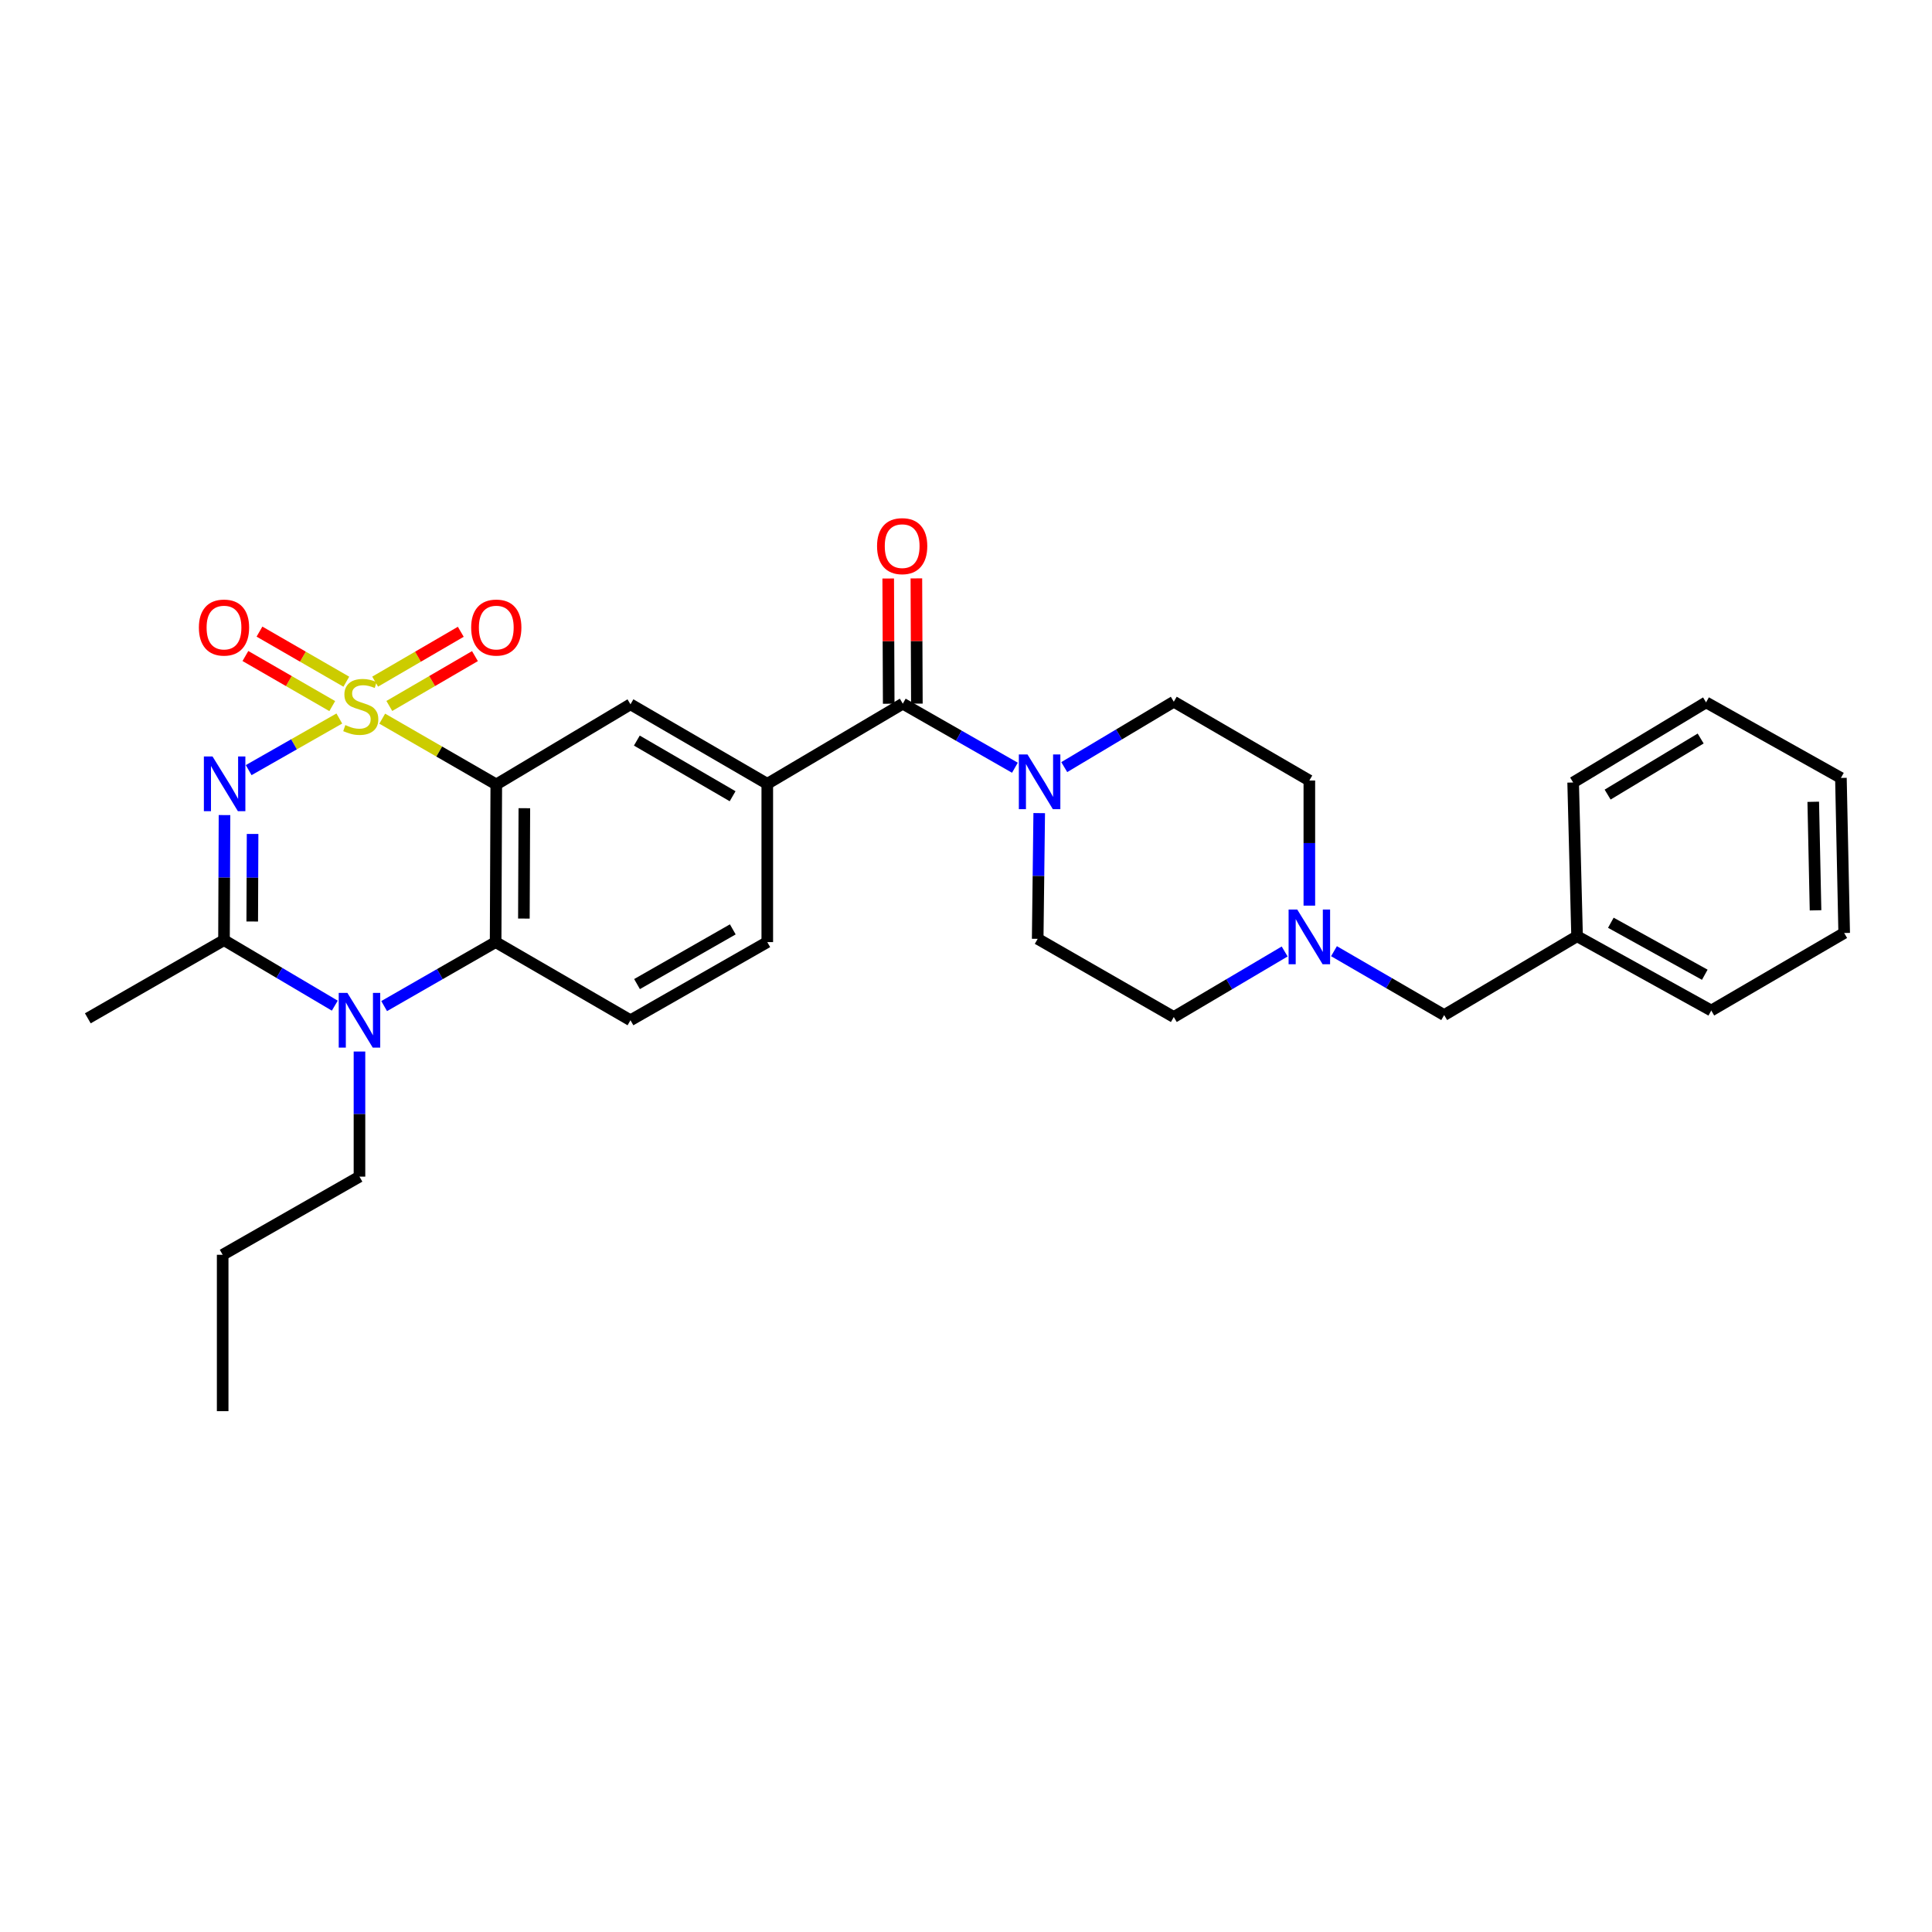 <?xml version='1.0' encoding='iso-8859-1'?>
<svg version='1.1' baseProfile='full'
              xmlns='http://www.w3.org/2000/svg'
                      xmlns:rdkit='http://www.rdkit.org/xml'
                      xmlns:xlink='http://www.w3.org/1999/xlink'
                  xml:space='preserve'
width='1000px' height='1000px' viewBox='0 0 1000 1000'>
<!-- END OF HEADER -->
<rect style='opacity:1.0;fill:#FFFFFF;stroke:none' width='1000' height='1000' x='0' y='0'> </rect>
<path class='bond-0' d='M 175.629,371.9 L 152.171,385.257' style='fill:none;fill-rule:evenodd;stroke:#CCCC00;stroke-width:6px;stroke-linecap:butt;stroke-linejoin:miter;stroke-opacity:1' />
<path class='bond-0' d='M 152.171,385.257 L 128.713,398.614' style='fill:none;fill-rule:evenodd;stroke:#0000FF;stroke-width:6px;stroke-linecap:butt;stroke-linejoin:miter;stroke-opacity:1' />
<path class='bond-1' d='M 197.84,371.98 L 227.358,389.003' style='fill:none;fill-rule:evenodd;stroke:#CCCC00;stroke-width:6px;stroke-linecap:butt;stroke-linejoin:miter;stroke-opacity:1' />
<path class='bond-1' d='M 227.358,389.003 L 256.875,406.026' style='fill:none;fill-rule:evenodd;stroke:#000000;stroke-width:6px;stroke-linecap:butt;stroke-linejoin:miter;stroke-opacity:1' />
<path class='bond-9' d='M 201.512,365.407 L 223.673,352.506' style='fill:none;fill-rule:evenodd;stroke:#CCCC00;stroke-width:6px;stroke-linecap:butt;stroke-linejoin:miter;stroke-opacity:1' />
<path class='bond-9' d='M 223.673,352.506 L 245.834,339.605' style='fill:none;fill-rule:evenodd;stroke:#FF0000;stroke-width:6px;stroke-linecap:butt;stroke-linejoin:miter;stroke-opacity:1' />
<path class='bond-9' d='M 194.178,352.81 L 216.339,339.909' style='fill:none;fill-rule:evenodd;stroke:#CCCC00;stroke-width:6px;stroke-linecap:butt;stroke-linejoin:miter;stroke-opacity:1' />
<path class='bond-9' d='M 216.339,339.909 L 238.501,327.008' style='fill:none;fill-rule:evenodd;stroke:#FF0000;stroke-width:6px;stroke-linecap:butt;stroke-linejoin:miter;stroke-opacity:1' />
<path class='bond-10' d='M 179.254,352.847 L 156.78,339.884' style='fill:none;fill-rule:evenodd;stroke:#CCCC00;stroke-width:6px;stroke-linecap:butt;stroke-linejoin:miter;stroke-opacity:1' />
<path class='bond-10' d='M 156.78,339.884 L 134.305,326.922' style='fill:none;fill-rule:evenodd;stroke:#FF0000;stroke-width:6px;stroke-linecap:butt;stroke-linejoin:miter;stroke-opacity:1' />
<path class='bond-10' d='M 171.972,365.474 L 149.497,352.511' style='fill:none;fill-rule:evenodd;stroke:#CCCC00;stroke-width:6px;stroke-linecap:butt;stroke-linejoin:miter;stroke-opacity:1' />
<path class='bond-10' d='M 149.497,352.511 L 127.022,339.549' style='fill:none;fill-rule:evenodd;stroke:#FF0000;stroke-width:6px;stroke-linecap:butt;stroke-linejoin:miter;stroke-opacity:1' />
<path class='bond-2' d='M 116.201,421.885 L 116.071,454.253' style='fill:none;fill-rule:evenodd;stroke:#0000FF;stroke-width:6px;stroke-linecap:butt;stroke-linejoin:miter;stroke-opacity:1' />
<path class='bond-2' d='M 116.071,454.253 L 115.942,486.62' style='fill:none;fill-rule:evenodd;stroke:#000000;stroke-width:6px;stroke-linecap:butt;stroke-linejoin:miter;stroke-opacity:1' />
<path class='bond-2' d='M 130.738,431.654 L 130.648,454.311' style='fill:none;fill-rule:evenodd;stroke:#0000FF;stroke-width:6px;stroke-linecap:butt;stroke-linejoin:miter;stroke-opacity:1' />
<path class='bond-2' d='M 130.648,454.311 L 130.557,476.968' style='fill:none;fill-rule:evenodd;stroke:#000000;stroke-width:6px;stroke-linecap:butt;stroke-linejoin:miter;stroke-opacity:1' />
<path class='bond-4' d='M 256.875,406.026 L 256.535,487.632' style='fill:none;fill-rule:evenodd;stroke:#000000;stroke-width:6px;stroke-linecap:butt;stroke-linejoin:miter;stroke-opacity:1' />
<path class='bond-4' d='M 271.401,418.328 L 271.163,475.452' style='fill:none;fill-rule:evenodd;stroke:#000000;stroke-width:6px;stroke-linecap:butt;stroke-linejoin:miter;stroke-opacity:1' />
<path class='bond-6' d='M 256.875,406.026 L 326.333,364.547' style='fill:none;fill-rule:evenodd;stroke:#000000;stroke-width:6px;stroke-linecap:butt;stroke-linejoin:miter;stroke-opacity:1' />
<path class='bond-21' d='M 115.942,486.62 L 45.455,527.079' style='fill:none;fill-rule:evenodd;stroke:#000000;stroke-width:6px;stroke-linecap:butt;stroke-linejoin:miter;stroke-opacity:1' />
<path class='bond-30' d='M 115.942,486.62 L 144.615,503.574' style='fill:none;fill-rule:evenodd;stroke:#000000;stroke-width:6px;stroke-linecap:butt;stroke-linejoin:miter;stroke-opacity:1' />
<path class='bond-30' d='M 144.615,503.574 L 173.287,520.528' style='fill:none;fill-rule:evenodd;stroke:#0000FF;stroke-width:6px;stroke-linecap:butt;stroke-linejoin:miter;stroke-opacity:1' />
<path class='bond-3' d='M 198.835,520.752 L 227.685,504.192' style='fill:none;fill-rule:evenodd;stroke:#0000FF;stroke-width:6px;stroke-linecap:butt;stroke-linejoin:miter;stroke-opacity:1' />
<path class='bond-3' d='M 227.685,504.192 L 256.535,487.632' style='fill:none;fill-rule:evenodd;stroke:#000000;stroke-width:6px;stroke-linecap:butt;stroke-linejoin:miter;stroke-opacity:1' />
<path class='bond-20' d='M 186.064,544.266 L 186.064,576.645' style='fill:none;fill-rule:evenodd;stroke:#0000FF;stroke-width:6px;stroke-linecap:butt;stroke-linejoin:miter;stroke-opacity:1' />
<path class='bond-20' d='M 186.064,576.645 L 186.064,609.025' style='fill:none;fill-rule:evenodd;stroke:#000000;stroke-width:6px;stroke-linecap:butt;stroke-linejoin:miter;stroke-opacity:1' />
<path class='bond-12' d='M 256.535,487.632 L 326.333,528.083' style='fill:none;fill-rule:evenodd;stroke:#000000;stroke-width:6px;stroke-linecap:butt;stroke-linejoin:miter;stroke-opacity:1' />
<path class='bond-5' d='M 467.283,364.223 L 397.144,405.702' style='fill:none;fill-rule:evenodd;stroke:#000000;stroke-width:6px;stroke-linecap:butt;stroke-linejoin:miter;stroke-opacity:1' />
<path class='bond-7' d='M 467.283,364.223 L 496.299,380.799' style='fill:none;fill-rule:evenodd;stroke:#000000;stroke-width:6px;stroke-linecap:butt;stroke-linejoin:miter;stroke-opacity:1' />
<path class='bond-7' d='M 496.299,380.799 L 525.315,397.374' style='fill:none;fill-rule:evenodd;stroke:#0000FF;stroke-width:6px;stroke-linecap:butt;stroke-linejoin:miter;stroke-opacity:1' />
<path class='bond-14' d='M 474.572,364.194 L 474.443,331.784' style='fill:none;fill-rule:evenodd;stroke:#000000;stroke-width:6px;stroke-linecap:butt;stroke-linejoin:miter;stroke-opacity:1' />
<path class='bond-14' d='M 474.443,331.784 L 474.314,299.373' style='fill:none;fill-rule:evenodd;stroke:#FF0000;stroke-width:6px;stroke-linecap:butt;stroke-linejoin:miter;stroke-opacity:1' />
<path class='bond-14' d='M 459.995,364.252 L 459.866,331.841' style='fill:none;fill-rule:evenodd;stroke:#000000;stroke-width:6px;stroke-linecap:butt;stroke-linejoin:miter;stroke-opacity:1' />
<path class='bond-14' d='M 459.866,331.841 L 459.738,299.431' style='fill:none;fill-rule:evenodd;stroke:#FF0000;stroke-width:6px;stroke-linecap:butt;stroke-linejoin:miter;stroke-opacity:1' />
<path class='bond-8' d='M 326.333,364.547 L 397.144,405.702' style='fill:none;fill-rule:evenodd;stroke:#000000;stroke-width:6px;stroke-linecap:butt;stroke-linejoin:miter;stroke-opacity:1' />
<path class='bond-8' d='M 329.63,383.323 L 379.198,412.132' style='fill:none;fill-rule:evenodd;stroke:#000000;stroke-width:6px;stroke-linecap:butt;stroke-linejoin:miter;stroke-opacity:1' />
<path class='bond-15' d='M 537.897,420.866 L 537.502,453.403' style='fill:none;fill-rule:evenodd;stroke:#0000FF;stroke-width:6px;stroke-linecap:butt;stroke-linejoin:miter;stroke-opacity:1' />
<path class='bond-15' d='M 537.502,453.403 L 537.106,485.94' style='fill:none;fill-rule:evenodd;stroke:#000000;stroke-width:6px;stroke-linecap:butt;stroke-linejoin:miter;stroke-opacity:1' />
<path class='bond-16' d='M 550.856,397.055 L 579.204,380.133' style='fill:none;fill-rule:evenodd;stroke:#0000FF;stroke-width:6px;stroke-linecap:butt;stroke-linejoin:miter;stroke-opacity:1' />
<path class='bond-16' d='M 579.204,380.133 L 607.553,363.211' style='fill:none;fill-rule:evenodd;stroke:#000000;stroke-width:6px;stroke-linecap:butt;stroke-linejoin:miter;stroke-opacity:1' />
<path class='bond-13' d='M 397.144,405.702 L 397.144,487.632' style='fill:none;fill-rule:evenodd;stroke:#000000;stroke-width:6px;stroke-linecap:butt;stroke-linejoin:miter;stroke-opacity:1' />
<path class='bond-11' d='M 677.716,468.752 L 677.716,436.373' style='fill:none;fill-rule:evenodd;stroke:#0000FF;stroke-width:6px;stroke-linecap:butt;stroke-linejoin:miter;stroke-opacity:1' />
<path class='bond-11' d='M 677.716,436.373 L 677.716,403.994' style='fill:none;fill-rule:evenodd;stroke:#000000;stroke-width:6px;stroke-linecap:butt;stroke-linejoin:miter;stroke-opacity:1' />
<path class='bond-17' d='M 690.472,492.333 L 718.985,508.868' style='fill:none;fill-rule:evenodd;stroke:#0000FF;stroke-width:6px;stroke-linecap:butt;stroke-linejoin:miter;stroke-opacity:1' />
<path class='bond-17' d='M 718.985,508.868 L 747.498,525.402' style='fill:none;fill-rule:evenodd;stroke:#000000;stroke-width:6px;stroke-linecap:butt;stroke-linejoin:miter;stroke-opacity:1' />
<path class='bond-32' d='M 664.938,492.488 L 636.245,509.447' style='fill:none;fill-rule:evenodd;stroke:#0000FF;stroke-width:6px;stroke-linecap:butt;stroke-linejoin:miter;stroke-opacity:1' />
<path class='bond-32' d='M 636.245,509.447 L 607.553,526.406' style='fill:none;fill-rule:evenodd;stroke:#000000;stroke-width:6px;stroke-linecap:butt;stroke-linejoin:miter;stroke-opacity:1' />
<path class='bond-31' d='M 326.333,528.083 L 397.144,487.632' style='fill:none;fill-rule:evenodd;stroke:#000000;stroke-width:6px;stroke-linecap:butt;stroke-linejoin:miter;stroke-opacity:1' />
<path class='bond-31' d='M 329.725,509.358 L 379.292,481.043' style='fill:none;fill-rule:evenodd;stroke:#000000;stroke-width:6px;stroke-linecap:butt;stroke-linejoin:miter;stroke-opacity:1' />
<path class='bond-18' d='M 537.106,485.94 L 607.553,526.406' style='fill:none;fill-rule:evenodd;stroke:#000000;stroke-width:6px;stroke-linecap:butt;stroke-linejoin:miter;stroke-opacity:1' />
<path class='bond-19' d='M 607.553,363.211 L 677.716,403.994' style='fill:none;fill-rule:evenodd;stroke:#000000;stroke-width:6px;stroke-linecap:butt;stroke-linejoin:miter;stroke-opacity:1' />
<path class='bond-22' d='M 747.498,525.402 L 816.293,484.595' style='fill:none;fill-rule:evenodd;stroke:#000000;stroke-width:6px;stroke-linecap:butt;stroke-linejoin:miter;stroke-opacity:1' />
<path class='bond-25' d='M 186.064,609.025 L 115.253,649.475' style='fill:none;fill-rule:evenodd;stroke:#000000;stroke-width:6px;stroke-linecap:butt;stroke-linejoin:miter;stroke-opacity:1' />
<path class='bond-23' d='M 816.293,484.595 L 885.751,523.046' style='fill:none;fill-rule:evenodd;stroke:#000000;stroke-width:6px;stroke-linecap:butt;stroke-linejoin:miter;stroke-opacity:1' />
<path class='bond-23' d='M 833.771,477.61 L 882.392,504.525' style='fill:none;fill-rule:evenodd;stroke:#000000;stroke-width:6px;stroke-linecap:butt;stroke-linejoin:miter;stroke-opacity:1' />
<path class='bond-24' d='M 816.293,484.595 L 814.26,405.014' style='fill:none;fill-rule:evenodd;stroke:#000000;stroke-width:6px;stroke-linecap:butt;stroke-linejoin:miter;stroke-opacity:1' />
<path class='bond-28' d='M 885.751,523.046 L 954.545,482.919' style='fill:none;fill-rule:evenodd;stroke:#000000;stroke-width:6px;stroke-linecap:butt;stroke-linejoin:miter;stroke-opacity:1' />
<path class='bond-27' d='M 814.26,405.014 L 883.054,363.551' style='fill:none;fill-rule:evenodd;stroke:#000000;stroke-width:6px;stroke-linecap:butt;stroke-linejoin:miter;stroke-opacity:1' />
<path class='bond-27' d='M 832.104,411.279 L 880.26,382.255' style='fill:none;fill-rule:evenodd;stroke:#000000;stroke-width:6px;stroke-linecap:butt;stroke-linejoin:miter;stroke-opacity:1' />
<path class='bond-26' d='M 115.253,649.475 L 115.253,730.417' style='fill:none;fill-rule:evenodd;stroke:#000000;stroke-width:6px;stroke-linecap:butt;stroke-linejoin:miter;stroke-opacity:1' />
<path class='bond-29' d='M 883.054,363.551 L 952.853,402.657' style='fill:none;fill-rule:evenodd;stroke:#000000;stroke-width:6px;stroke-linecap:butt;stroke-linejoin:miter;stroke-opacity:1' />
<path class='bond-33' d='M 954.545,482.919 L 952.853,402.657' style='fill:none;fill-rule:evenodd;stroke:#000000;stroke-width:6px;stroke-linecap:butt;stroke-linejoin:miter;stroke-opacity:1' />
<path class='bond-33' d='M 939.718,471.187 L 938.533,415.004' style='fill:none;fill-rule:evenodd;stroke:#000000;stroke-width:6px;stroke-linecap:butt;stroke-linejoin:miter;stroke-opacity:1' />
<path  class='atom-0' d='M 178.736 375.296
Q 179.056 375.416, 180.376 375.976
Q 181.696 376.536, 183.136 376.896
Q 184.616 377.216, 186.056 377.216
Q 188.736 377.216, 190.296 375.936
Q 191.856 374.616, 191.856 372.336
Q 191.856 370.776, 191.056 369.816
Q 190.296 368.856, 189.096 368.336
Q 187.896 367.816, 185.896 367.216
Q 183.376 366.456, 181.856 365.736
Q 180.376 365.016, 179.296 363.496
Q 178.256 361.976, 178.256 359.416
Q 178.256 355.856, 180.656 353.656
Q 183.096 351.456, 187.896 351.456
Q 191.176 351.456, 194.896 353.016
L 193.976 356.096
Q 190.576 354.696, 188.016 354.696
Q 185.256 354.696, 183.736 355.856
Q 182.216 356.976, 182.256 358.936
Q 182.256 360.456, 183.016 361.376
Q 183.816 362.296, 184.936 362.816
Q 186.096 363.336, 188.016 363.936
Q 190.576 364.736, 192.096 365.536
Q 193.616 366.336, 194.696 367.976
Q 195.816 369.576, 195.816 372.336
Q 195.816 376.256, 193.176 378.376
Q 190.576 380.456, 186.216 380.456
Q 183.696 380.456, 181.776 379.896
Q 179.896 379.376, 177.656 378.456
L 178.736 375.296
' fill='#CCCC00'/>
<path  class='atom-1' d='M 110.005 391.542
L 119.285 406.542
Q 120.205 408.022, 121.685 410.702
Q 123.165 413.382, 123.245 413.542
L 123.245 391.542
L 127.005 391.542
L 127.005 419.862
L 123.125 419.862
L 113.165 403.462
Q 112.005 401.542, 110.765 399.342
Q 109.565 397.142, 109.205 396.462
L 109.205 419.862
L 105.525 419.862
L 105.525 391.542
L 110.005 391.542
' fill='#0000FF'/>
<path  class='atom-4' d='M 179.804 513.923
L 189.084 528.923
Q 190.004 530.403, 191.484 533.083
Q 192.964 535.763, 193.044 535.923
L 193.044 513.923
L 196.804 513.923
L 196.804 542.243
L 192.924 542.243
L 182.964 525.843
Q 181.804 523.923, 180.564 521.723
Q 179.364 519.523, 179.004 518.843
L 179.004 542.243
L 175.324 542.243
L 175.324 513.923
L 179.804 513.923
' fill='#0000FF'/>
<path  class='atom-8' d='M 531.834 390.514
L 541.114 405.514
Q 542.034 406.994, 543.514 409.674
Q 544.994 412.354, 545.074 412.514
L 545.074 390.514
L 548.834 390.514
L 548.834 418.834
L 544.954 418.834
L 534.994 402.434
Q 533.834 400.514, 532.594 398.314
Q 531.394 396.114, 531.034 395.434
L 531.034 418.834
L 527.354 418.834
L 527.354 390.514
L 531.834 390.514
' fill='#0000FF'/>
<path  class='atom-10' d='M 243.875 324.824
Q 243.875 318.024, 247.235 314.224
Q 250.595 310.424, 256.875 310.424
Q 263.155 310.424, 266.515 314.224
Q 269.875 318.024, 269.875 324.824
Q 269.875 331.704, 266.475 335.624
Q 263.075 339.504, 256.875 339.504
Q 250.635 339.504, 247.235 335.624
Q 243.875 331.744, 243.875 324.824
M 256.875 336.304
Q 261.195 336.304, 263.515 333.424
Q 265.875 330.504, 265.875 324.824
Q 265.875 319.264, 263.515 316.464
Q 261.195 313.624, 256.875 313.624
Q 252.555 313.624, 250.195 316.424
Q 247.875 319.224, 247.875 324.824
Q 247.875 330.544, 250.195 333.424
Q 252.555 336.304, 256.875 336.304
' fill='#FF0000'/>
<path  class='atom-11' d='M 102.942 324.824
Q 102.942 318.024, 106.302 314.224
Q 109.662 310.424, 115.942 310.424
Q 122.222 310.424, 125.582 314.224
Q 128.942 318.024, 128.942 324.824
Q 128.942 331.704, 125.542 335.624
Q 122.142 339.504, 115.942 339.504
Q 109.702 339.504, 106.302 335.624
Q 102.942 331.744, 102.942 324.824
M 115.942 336.304
Q 120.262 336.304, 122.582 333.424
Q 124.942 330.504, 124.942 324.824
Q 124.942 319.264, 122.582 316.464
Q 120.262 313.624, 115.942 313.624
Q 111.622 313.624, 109.262 316.424
Q 106.942 319.224, 106.942 324.824
Q 106.942 330.544, 109.262 333.424
Q 111.622 336.304, 115.942 336.304
' fill='#FF0000'/>
<path  class='atom-12' d='M 671.456 470.775
L 680.736 485.775
Q 681.656 487.255, 683.136 489.935
Q 684.616 492.615, 684.696 492.775
L 684.696 470.775
L 688.456 470.775
L 688.456 499.095
L 684.576 499.095
L 674.616 482.695
Q 673.456 480.775, 672.216 478.575
Q 671.016 476.375, 670.656 475.695
L 670.656 499.095
L 666.976 499.095
L 666.976 470.775
L 671.456 470.775
' fill='#0000FF'/>
<path  class='atom-15' d='M 453.959 282.681
Q 453.959 275.881, 457.319 272.081
Q 460.679 268.281, 466.959 268.281
Q 473.239 268.281, 476.599 272.081
Q 479.959 275.881, 479.959 282.681
Q 479.959 289.561, 476.559 293.481
Q 473.159 297.361, 466.959 297.361
Q 460.719 297.361, 457.319 293.481
Q 453.959 289.601, 453.959 282.681
M 466.959 294.161
Q 471.279 294.161, 473.599 291.281
Q 475.959 288.361, 475.959 282.681
Q 475.959 277.121, 473.599 274.321
Q 471.279 271.481, 466.959 271.481
Q 462.639 271.481, 460.279 274.281
Q 457.959 277.081, 457.959 282.681
Q 457.959 288.401, 460.279 291.281
Q 462.639 294.161, 466.959 294.161
' fill='#FF0000'/>
</svg>
